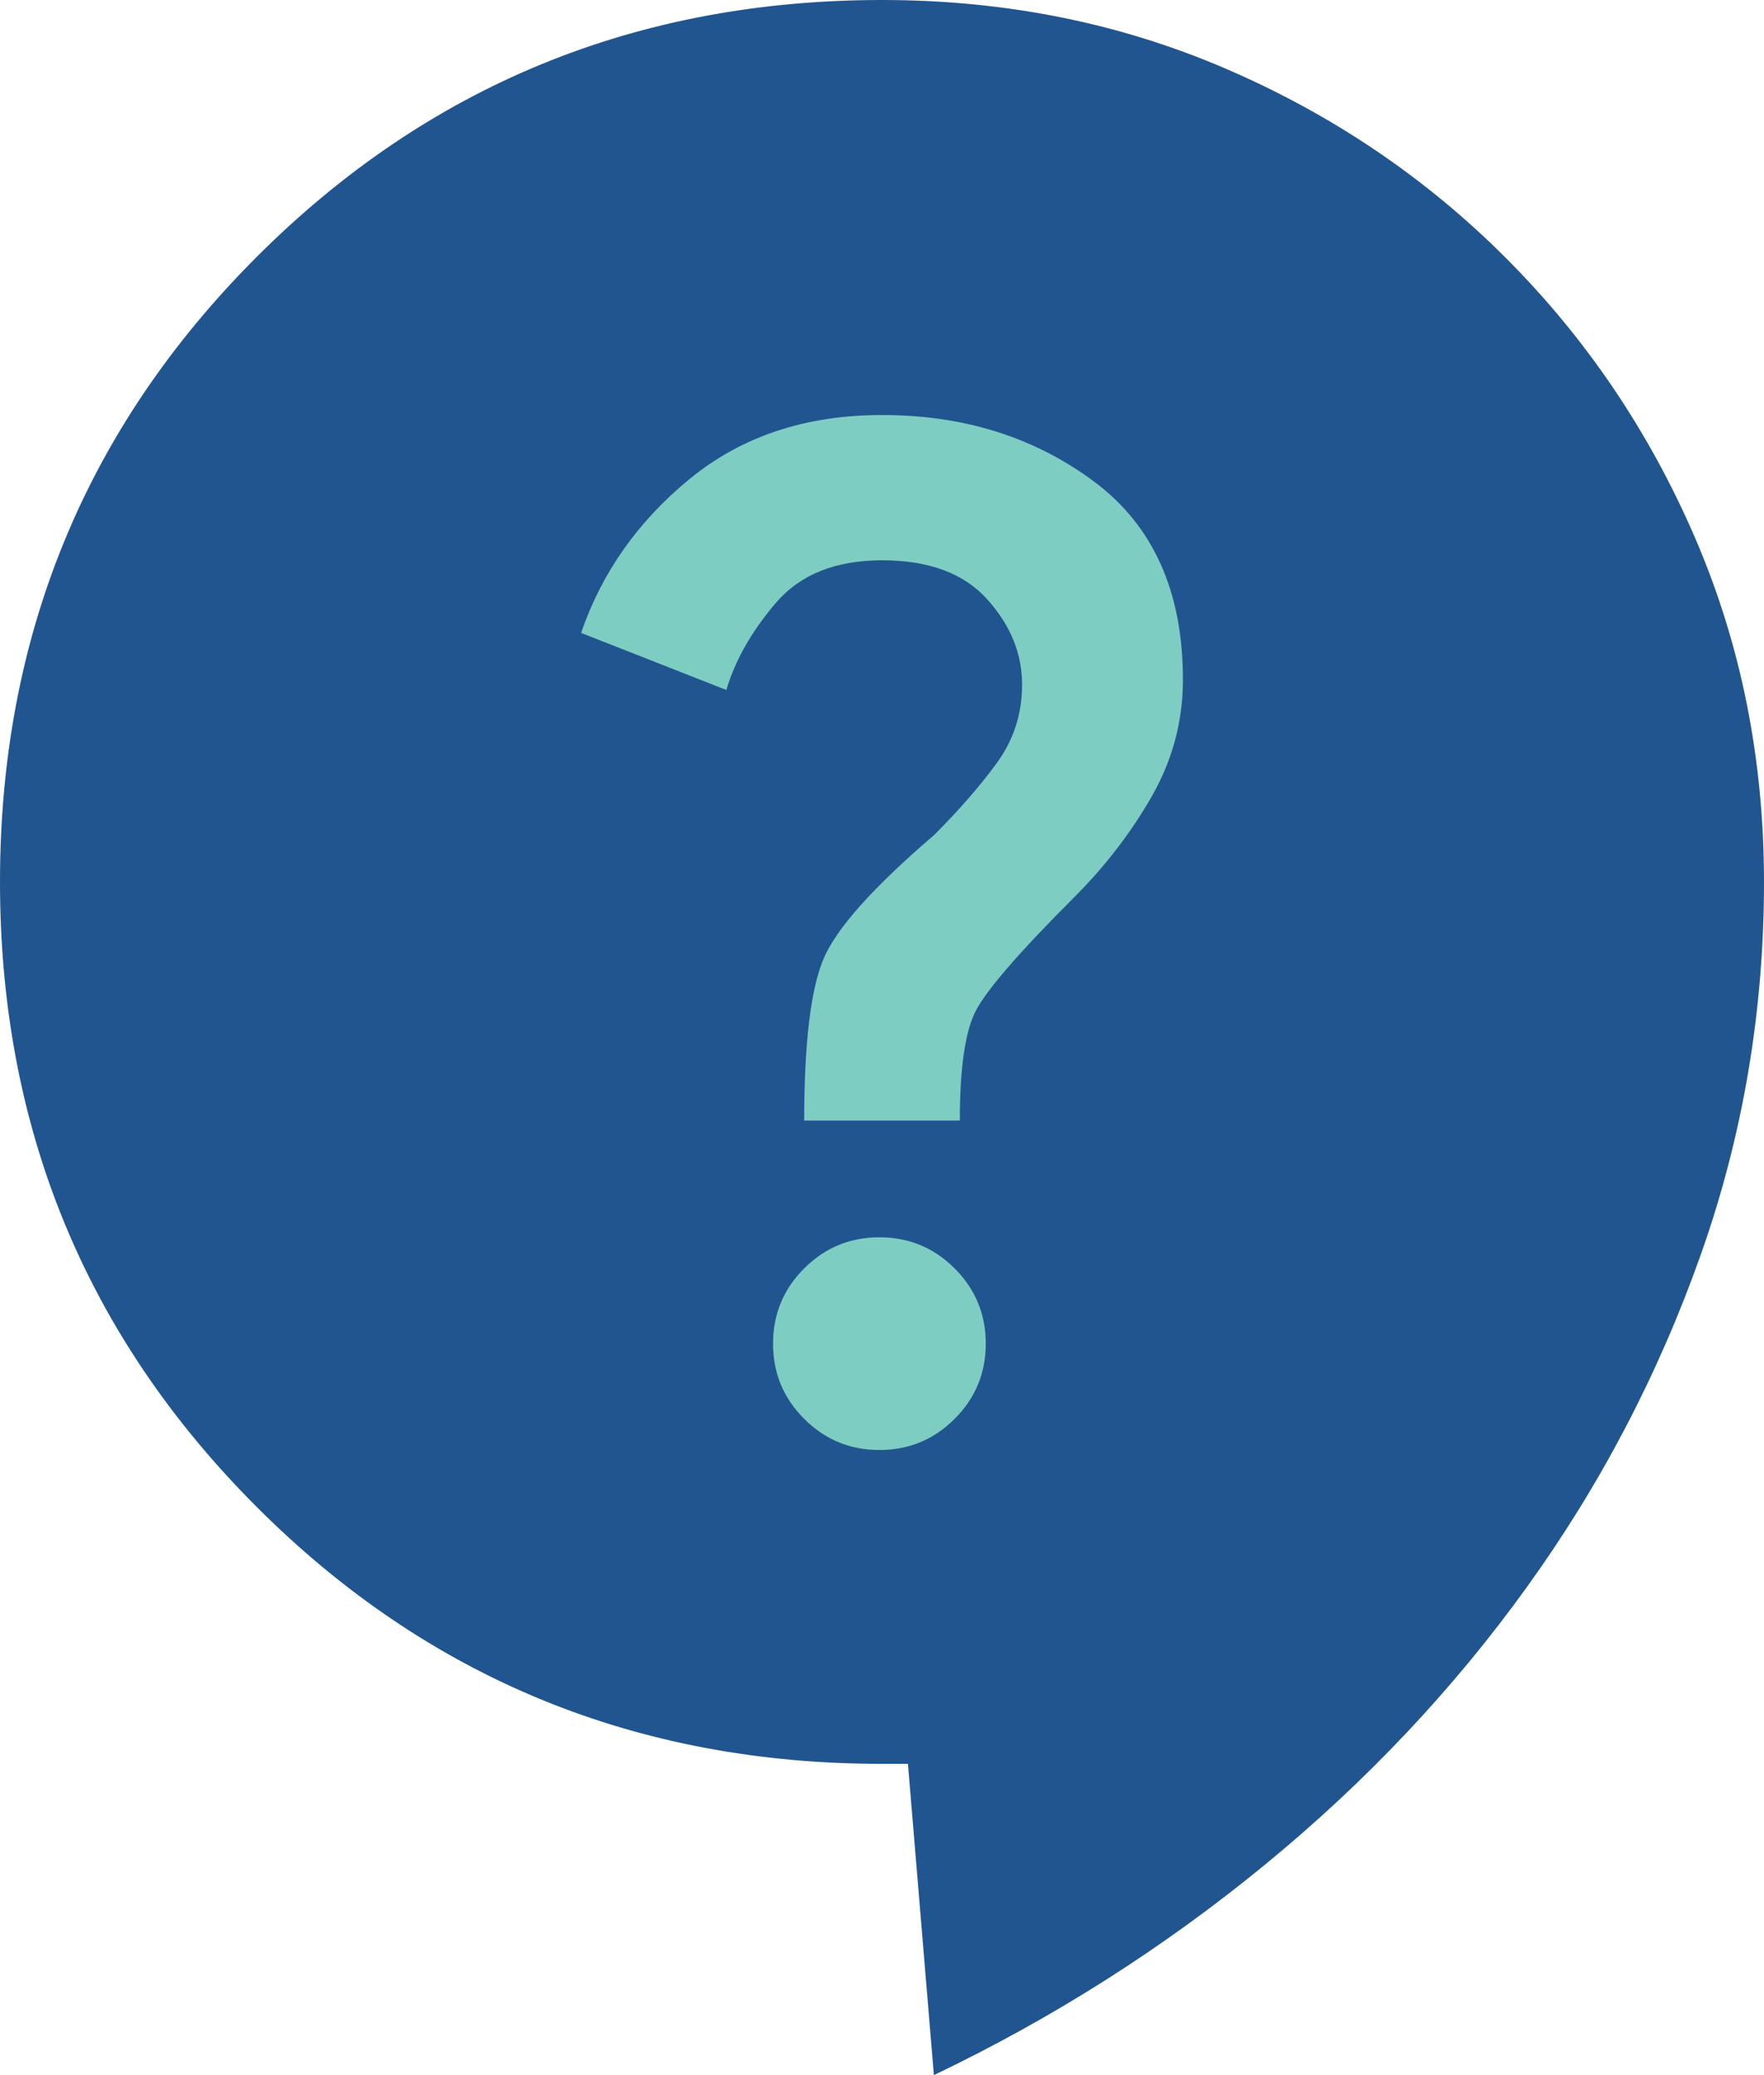 <svg width="34" height="40" viewBox="0 0 34 40" fill="none" xmlns="http://www.w3.org/2000/svg">
<rect x="10" y="6" width="14" height="24" fill="#7ECDC3"/>
<path d="M18 40L17.5 34H17C12.267 34 8.25 32.35 4.95 29.05C1.65 25.75 0 21.733 0 17C0 12.267 1.65 8.25 4.95 4.95C8.25 1.65 12.267 0 17 0C19.367 0 21.575 0.441 23.626 1.324C25.677 2.207 27.477 3.423 29.026 4.974C30.575 6.525 31.791 8.325 32.674 10.374C33.557 12.423 33.999 14.632 34 17C34 19.5 33.592 21.9 32.776 24.2C31.96 26.5 30.843 28.633 29.424 30.6C28.008 32.567 26.325 34.35 24.374 35.95C22.423 37.55 20.299 38.9 18 40ZM16.95 27.95C17.517 27.95 18 27.75 18.4 27.35C18.8 26.95 19 26.467 19 25.9C19 25.333 18.8 24.85 18.4 24.45C18 24.05 17.517 23.85 16.95 23.85C16.383 23.85 15.9 24.05 15.5 24.45C15.1 24.85 14.9 25.333 14.9 25.9C14.9 26.467 15.1 26.95 15.5 27.35C15.9 27.75 16.383 27.95 16.95 27.95ZM15.5 21.6H18.5C18.5 20.6 18.6 19.9 18.8 19.5C19 19.1 19.633 18.367 20.7 17.3C21.3 16.7 21.8 16.05 22.2 15.35C22.6 14.65 22.8 13.9 22.8 13.1C22.8 11.4 22.225 10.125 21.076 9.274C19.927 8.423 18.568 7.999 17 8C15.533 8 14.3 8.409 13.3 9.226C12.3 10.043 11.6 11.035 11.2 12.2L14 13.3C14.167 12.733 14.483 12.175 14.95 11.626C15.417 11.077 16.1 10.801 17 10.8C17.9 10.8 18.575 11.05 19.026 11.55C19.477 12.05 19.701 12.6 19.7 13.2C19.7 13.767 19.533 14.275 19.2 14.726C18.867 15.177 18.467 15.635 18 16.1C16.833 17.1 16.125 17.892 15.876 18.476C15.627 19.06 15.501 20.101 15.5 21.6Z" fill="#21558F"/>
</svg>
